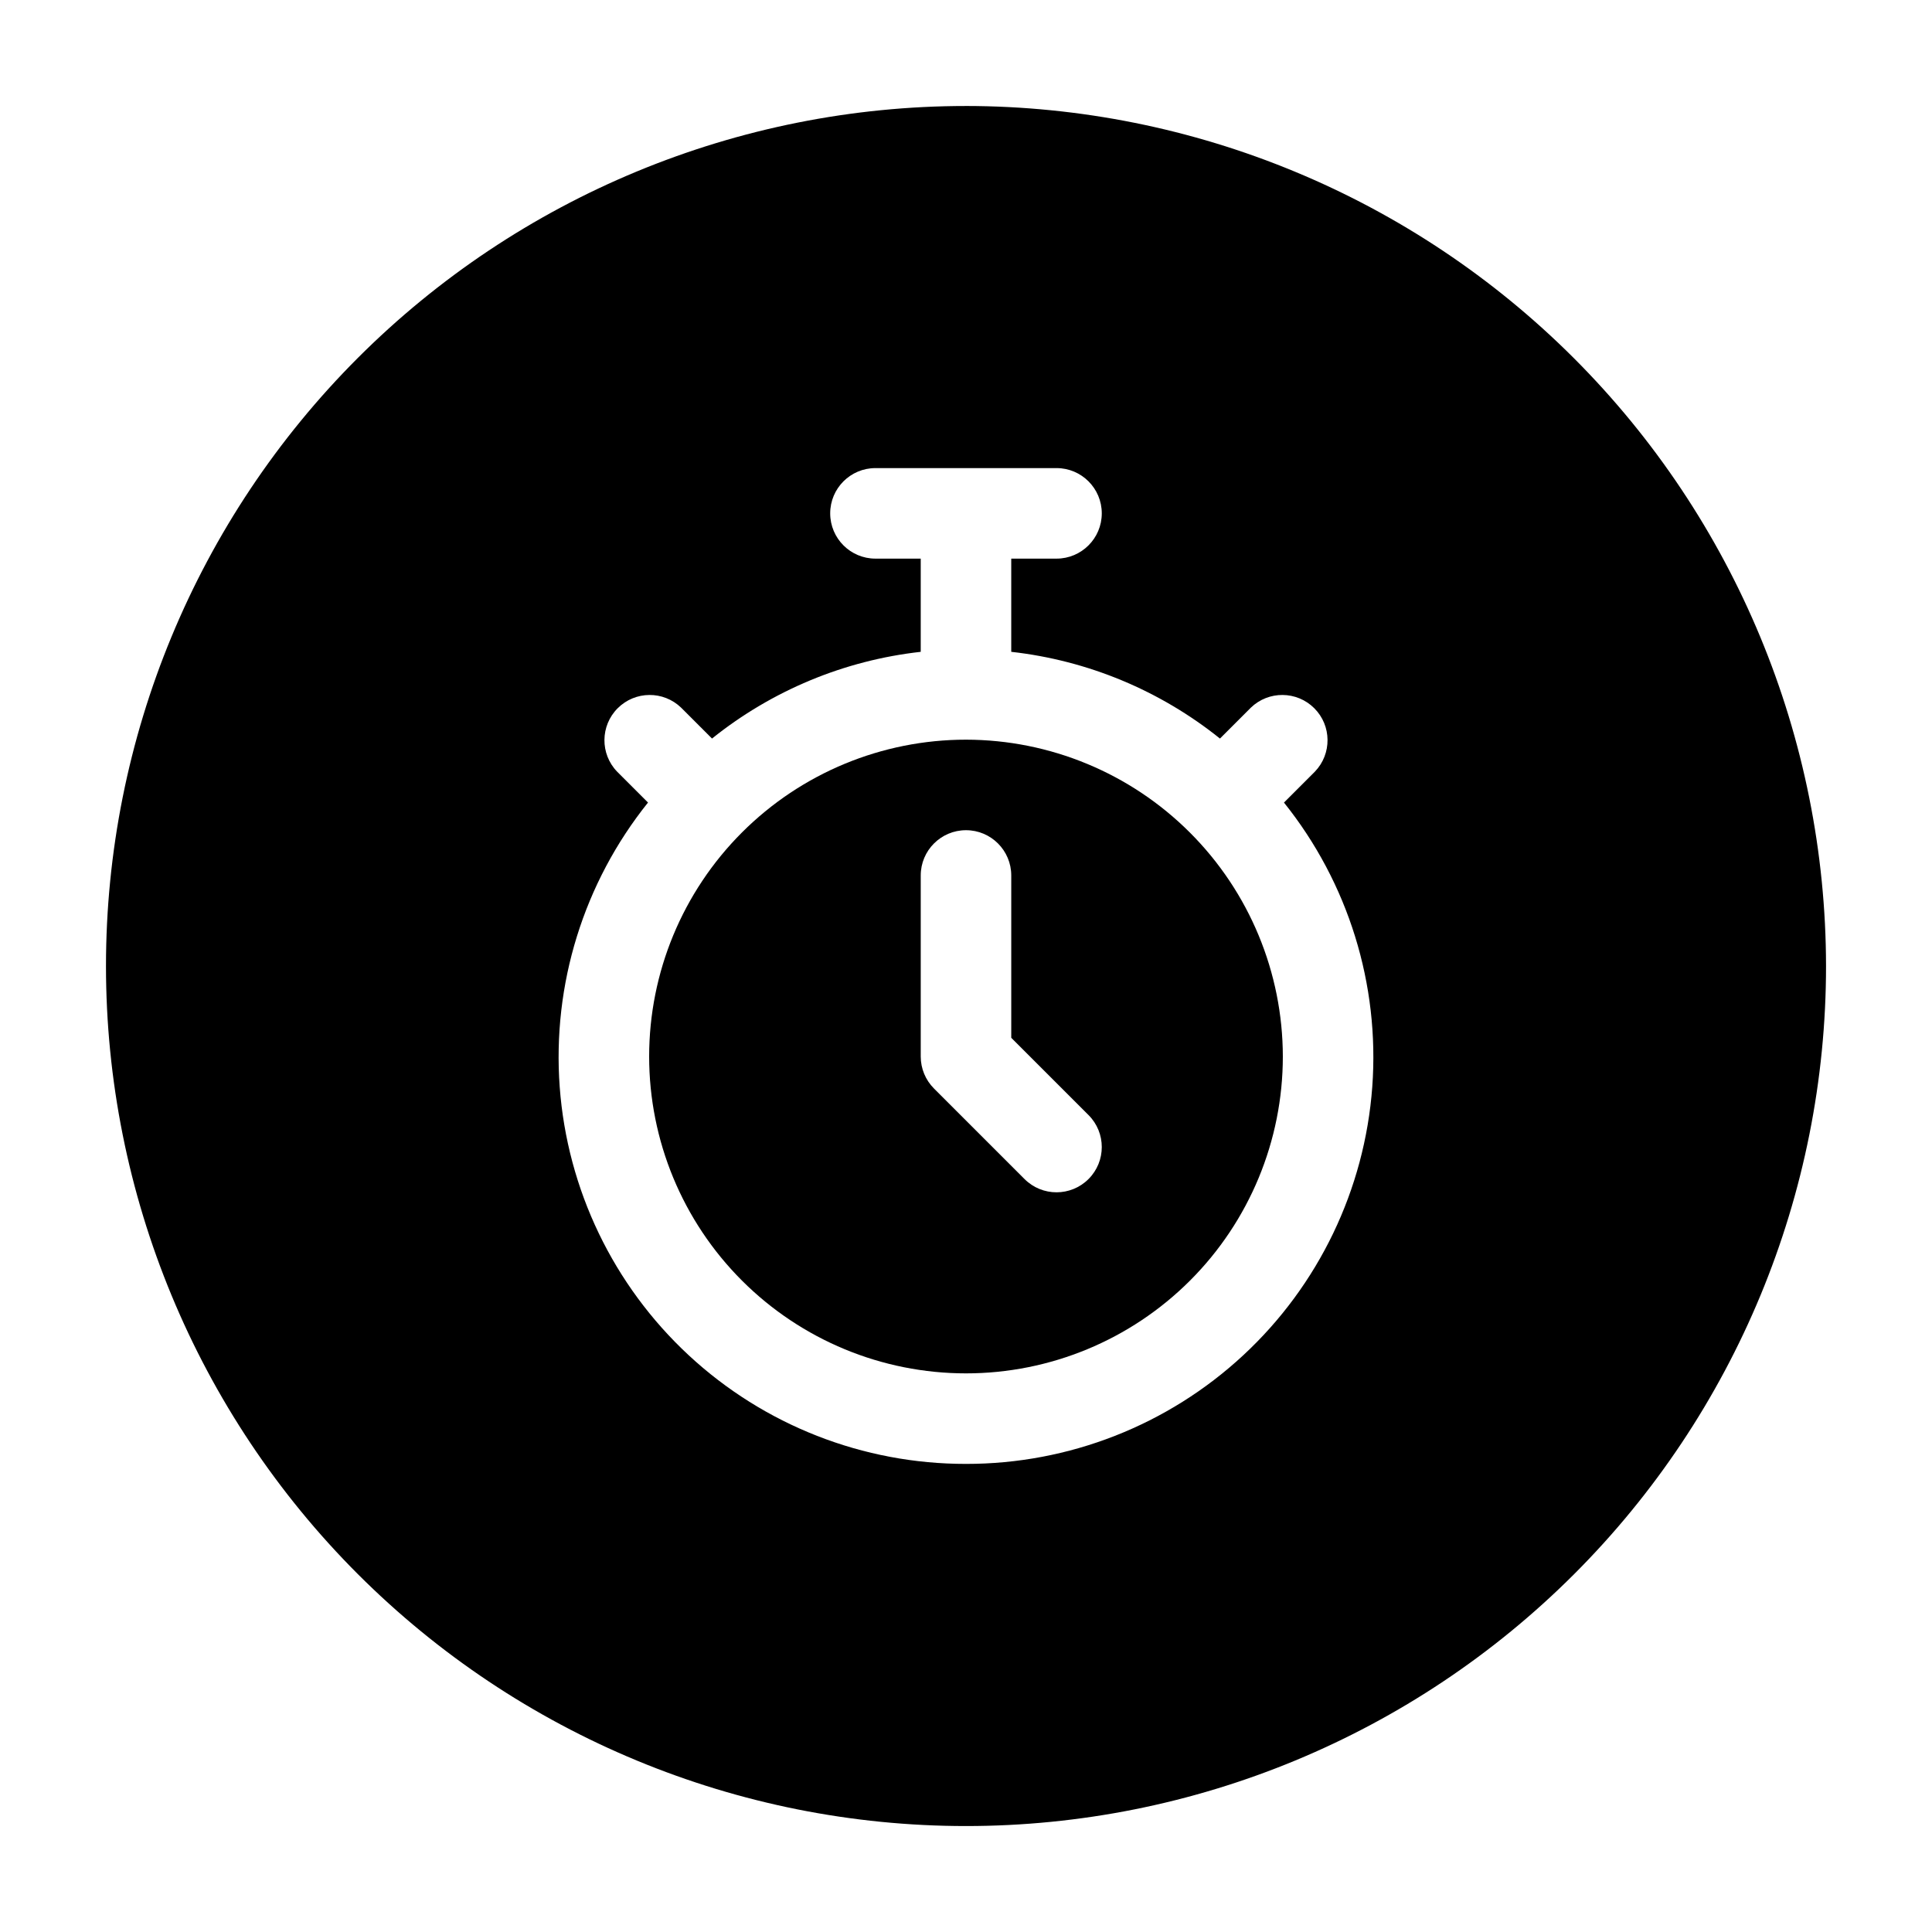 <?xml version="1.0" encoding="UTF-8"?>
<!-- Uploaded to: ICON Repo, www.iconrepo.com, Generator: ICON Repo Mixer Tools -->
<svg fill="#000000" width="800px" height="800px" version="1.1" viewBox="144 144 512 512" xmlns="http://www.w3.org/2000/svg">
 <g>
  <path d="m400 340.02c-22.27 0-43.629 8.848-59.375 24.594-15.75 15.75-24.594 37.105-24.594 59.375s8.844 43.629 24.594 59.375c15.746 15.746 37.105 24.594 59.375 24.594s43.625-8.848 59.371-24.594c15.75-15.746 24.594-37.105 24.594-59.375-0.023-22.262-8.879-43.605-24.621-59.344-15.742-15.742-37.082-24.598-59.344-24.625zm32.473 116.44h-0.004c-4.684 4.684-12.277 4.684-16.961 0l-23.992-23.992h0.004c-2.25-2.246-3.516-5.297-3.516-8.48v-47.98c0-6.625 5.371-11.996 11.996-11.996s11.992 5.371 11.992 11.996v43.016l20.477 20.477c4.684 4.684 4.684 12.277 0 16.961z"/>
  <path d="m400 172.09c-60.449 0-118.42 24.012-161.16 66.754-42.742 42.742-66.754 100.71-66.754 161.16 0 60.445 24.012 118.41 66.754 161.16 42.742 42.742 100.71 66.758 161.16 66.758 60.445 0 118.41-24.016 161.16-66.758s66.758-100.71 66.758-161.16c-0.07-60.426-24.102-118.36-66.828-161.09-42.73-42.73-100.66-66.762-161.09-66.828zm0 359.86c-27.25 0.031-53.5-10.25-73.477-28.785-19.973-18.535-32.191-43.945-34.195-71.117-2-27.176 6.359-54.102 23.402-75.363l-8.18-8.18c-4.547-4.707-4.481-12.191 0.145-16.816 4.629-4.629 12.109-4.691 16.816-0.148l8.18 8.18v0.004c15.887-12.75 35.07-20.723 55.312-22.984v-24.699h-11.996c-6.625 0-11.996-5.371-11.996-11.996s5.371-11.996 11.996-11.996h47.98c6.625 0 11.996 5.371 11.996 11.996s-5.371 11.996-11.996 11.996h-11.996v24.699c20.246 2.262 39.426 10.234 55.312 22.984l8.18-8.18v-0.004c4.707-4.543 12.191-4.481 16.816 0.148 4.629 4.625 4.691 12.109 0.148 16.816l-8.18 8.18h-0.004c17.043 21.262 25.402 48.188 23.402 75.363-2.004 27.172-14.219 52.582-34.195 71.117-19.973 18.535-46.227 28.816-73.473 28.785z"/>
 </g>
</svg>